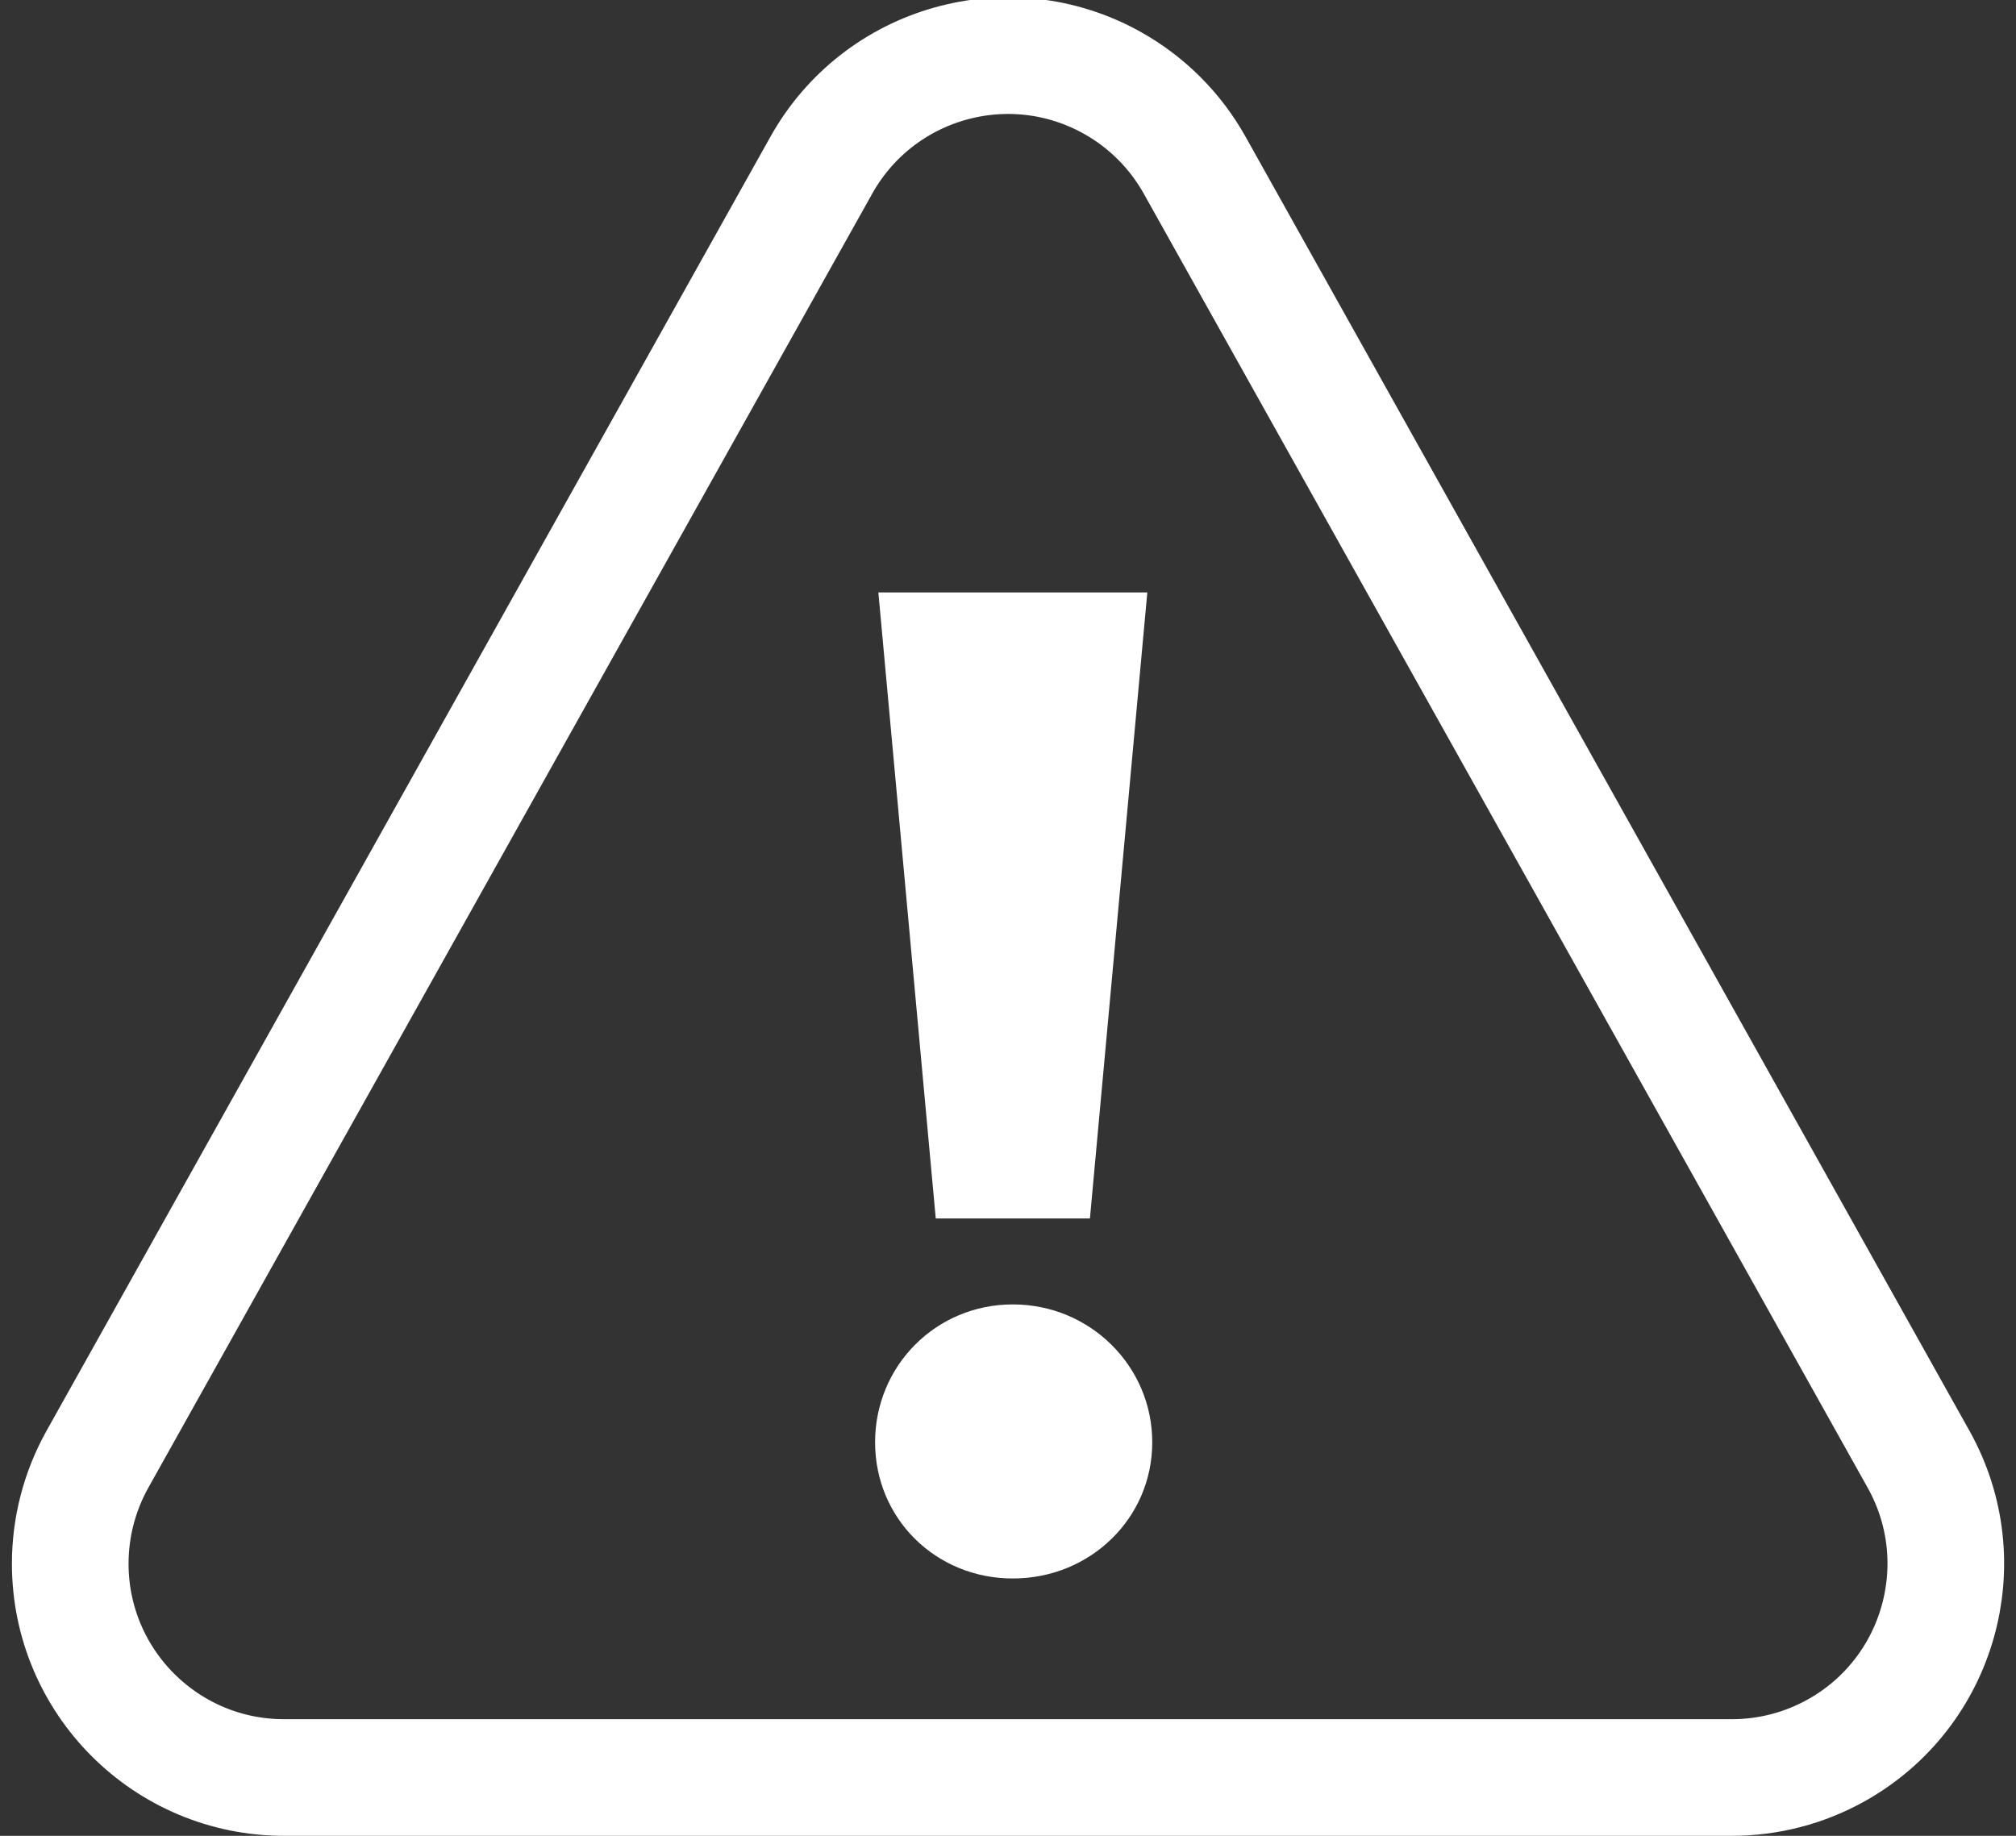 <?xml version="1.0" encoding="UTF-8"?>
<svg width="56px" height="51px" viewBox="0 0 56 51" version="1.1" xmlns="http://www.w3.org/2000/svg" xmlns:xlink="http://www.w3.org/1999/xlink">
    <rect x="0" y="0" width="56" height="51" fill="#333333" stroke="none"/>
    <title>Artboard</title>
    <g id="Artboard" stroke="none" stroke-width="1" fill="none" fill-rule="evenodd">
        <path d="M26.385,1.771 C27.847,1.357 29.468,1.502 30.9,2.303 C31.858,2.839 32.648,3.629 33.184,4.587 L53.294,40.54 C54.094,41.972 54.239,43.593 53.825,45.055 C53.412,46.518 52.441,47.823 51.009,48.624 C50.123,49.12 49.125,49.38 48.109,49.38 L7.891,49.38 C6.25,49.38 4.765,48.715 3.69,47.64 C2.616,46.565 1.951,45.08 1.951,43.44 C1.951,42.425 2.211,41.426 2.706,40.54 L22.816,4.587 C23.617,3.156 24.922,2.184 26.385,1.771 Z" id="Triangle" stroke="#FFFFFF" stroke-width="3.24"></path>
        <g id="!" transform="translate(24.308, 16.458)" fill="#FFFFFF" fill-rule="nonzero">
            <path d="M7.562,0 L0.091,0 L1.685,17.391 L5.968,17.391 L7.562,0 Z M0,23.609 C0,25.726 1.685,27.393 3.827,27.393 C5.968,27.393 7.699,25.726 7.699,23.609 C7.699,21.491 5.968,19.779 3.827,19.779 C1.685,19.779 0,21.491 0,23.609 Z" id="Shape"></path>
        </g>
    </g>
</svg>